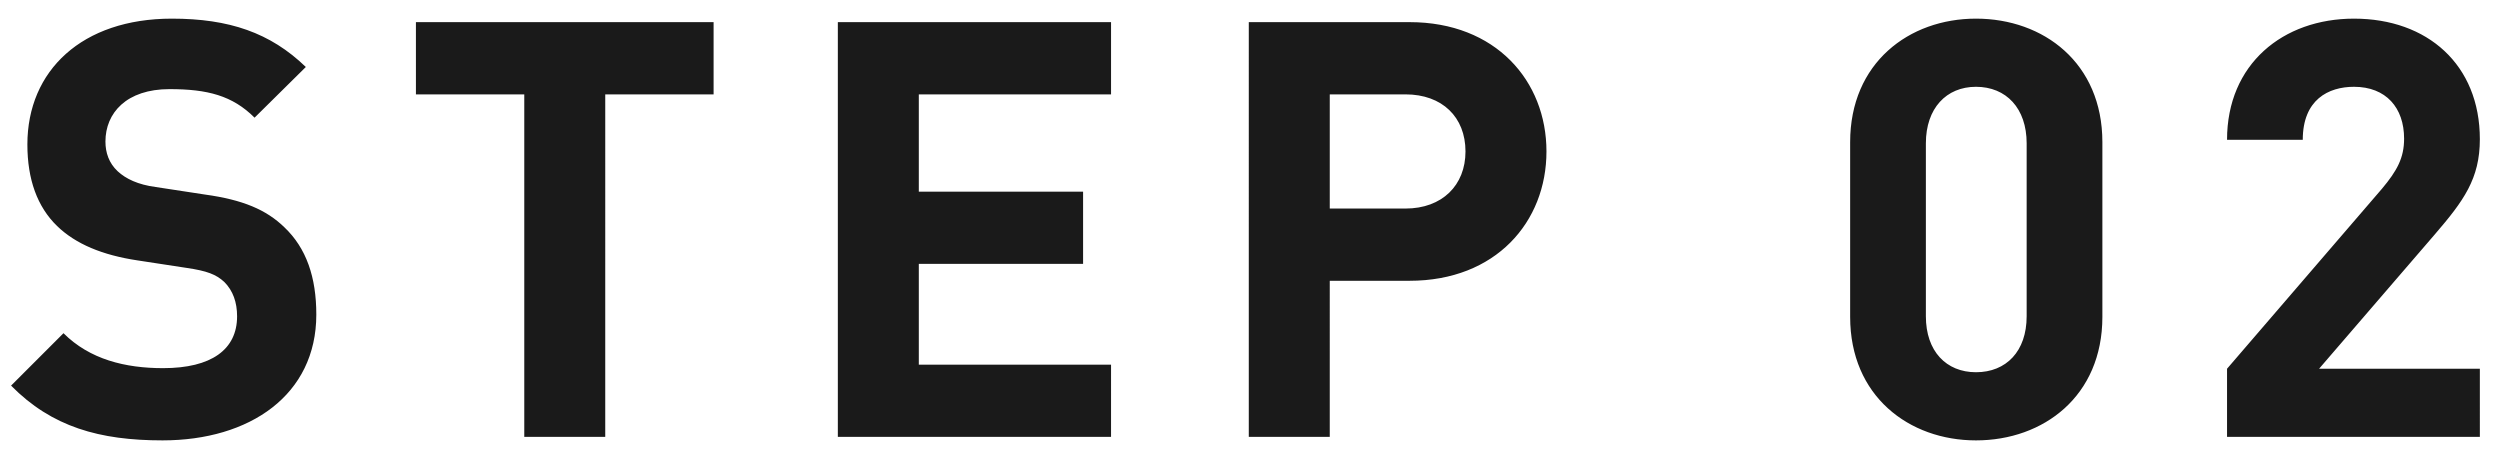 <svg xmlns="http://www.w3.org/2000/svg" width="103" height="19" fill="none"><path fill="#1A1A1A" d="M7.08.768c2.352 0 4.056.576 5.52 1.992l-2.112 2.088c-.912-.912-1.944-1.176-3.504-1.176-1.776 0-2.64.984-2.64 2.16 0 .456.144.888.504 1.224.336.312.84.552 1.56.648l2.04.312c1.56.216 2.52.624 3.264 1.344.912.864 1.32 2.064 1.32 3.6 0 3.312-2.736 5.184-6.336 5.184-2.592 0-4.56-.552-6.24-2.256l2.16-2.16c1.08 1.08 2.544 1.44 4.104 1.44 1.992 0 3.048-.768 3.048-2.136 0-.576-.168-1.056-.528-1.416-.336-.312-.72-.456-1.536-.576l-2.04-.312c-1.44-.216-2.544-.672-3.312-1.416-.816-.792-1.224-1.92-1.224-3.36C1.128 2.904 3.384.768 7.08.768M29.4.912v2.976h-4.464V18H21.6V3.888h-4.464V.912zm16.375 0v2.976h-7.92v4.008h6.768v2.976h-6.768v4.152h7.92V18H34.519V.912zm5.675 0h6.624c3.552 0 5.64 2.424 5.64 5.328s-2.088 5.328-5.64 5.328h-3.288V18H51.45zm6.456 2.976h-3.12v4.704h3.12c1.512 0 2.472-.96 2.472-2.352 0-1.416-.96-2.352-2.472-2.352M81.41 18.144c-2.76 0-5.184-1.824-5.184-5.088v-7.2c0-3.264 2.424-5.088 5.184-5.088 2.784 0 5.208 1.824 5.208 5.088v7.2c0 3.264-2.424 5.088-5.208 5.088m0-2.808c1.248 0 2.088-.864 2.088-2.304V5.904c0-1.44-.84-2.328-2.088-2.328-1.224 0-2.064.888-2.064 2.328v7.128c0 1.44.84 2.304 2.064 2.304M91.754 18v-2.808l6.383-7.416c.624-.744.912-1.272.912-2.064 0-1.272-.744-2.136-2.064-2.136-1.055 0-2.111.528-2.111 2.184h-3.12c0-3.12 2.303-4.992 5.231-4.992 3.025 0 5.185 1.896 5.185 4.968 0 1.632-.672 2.544-1.848 3.912l-4.776 5.544h6.624V18z"/></svg>